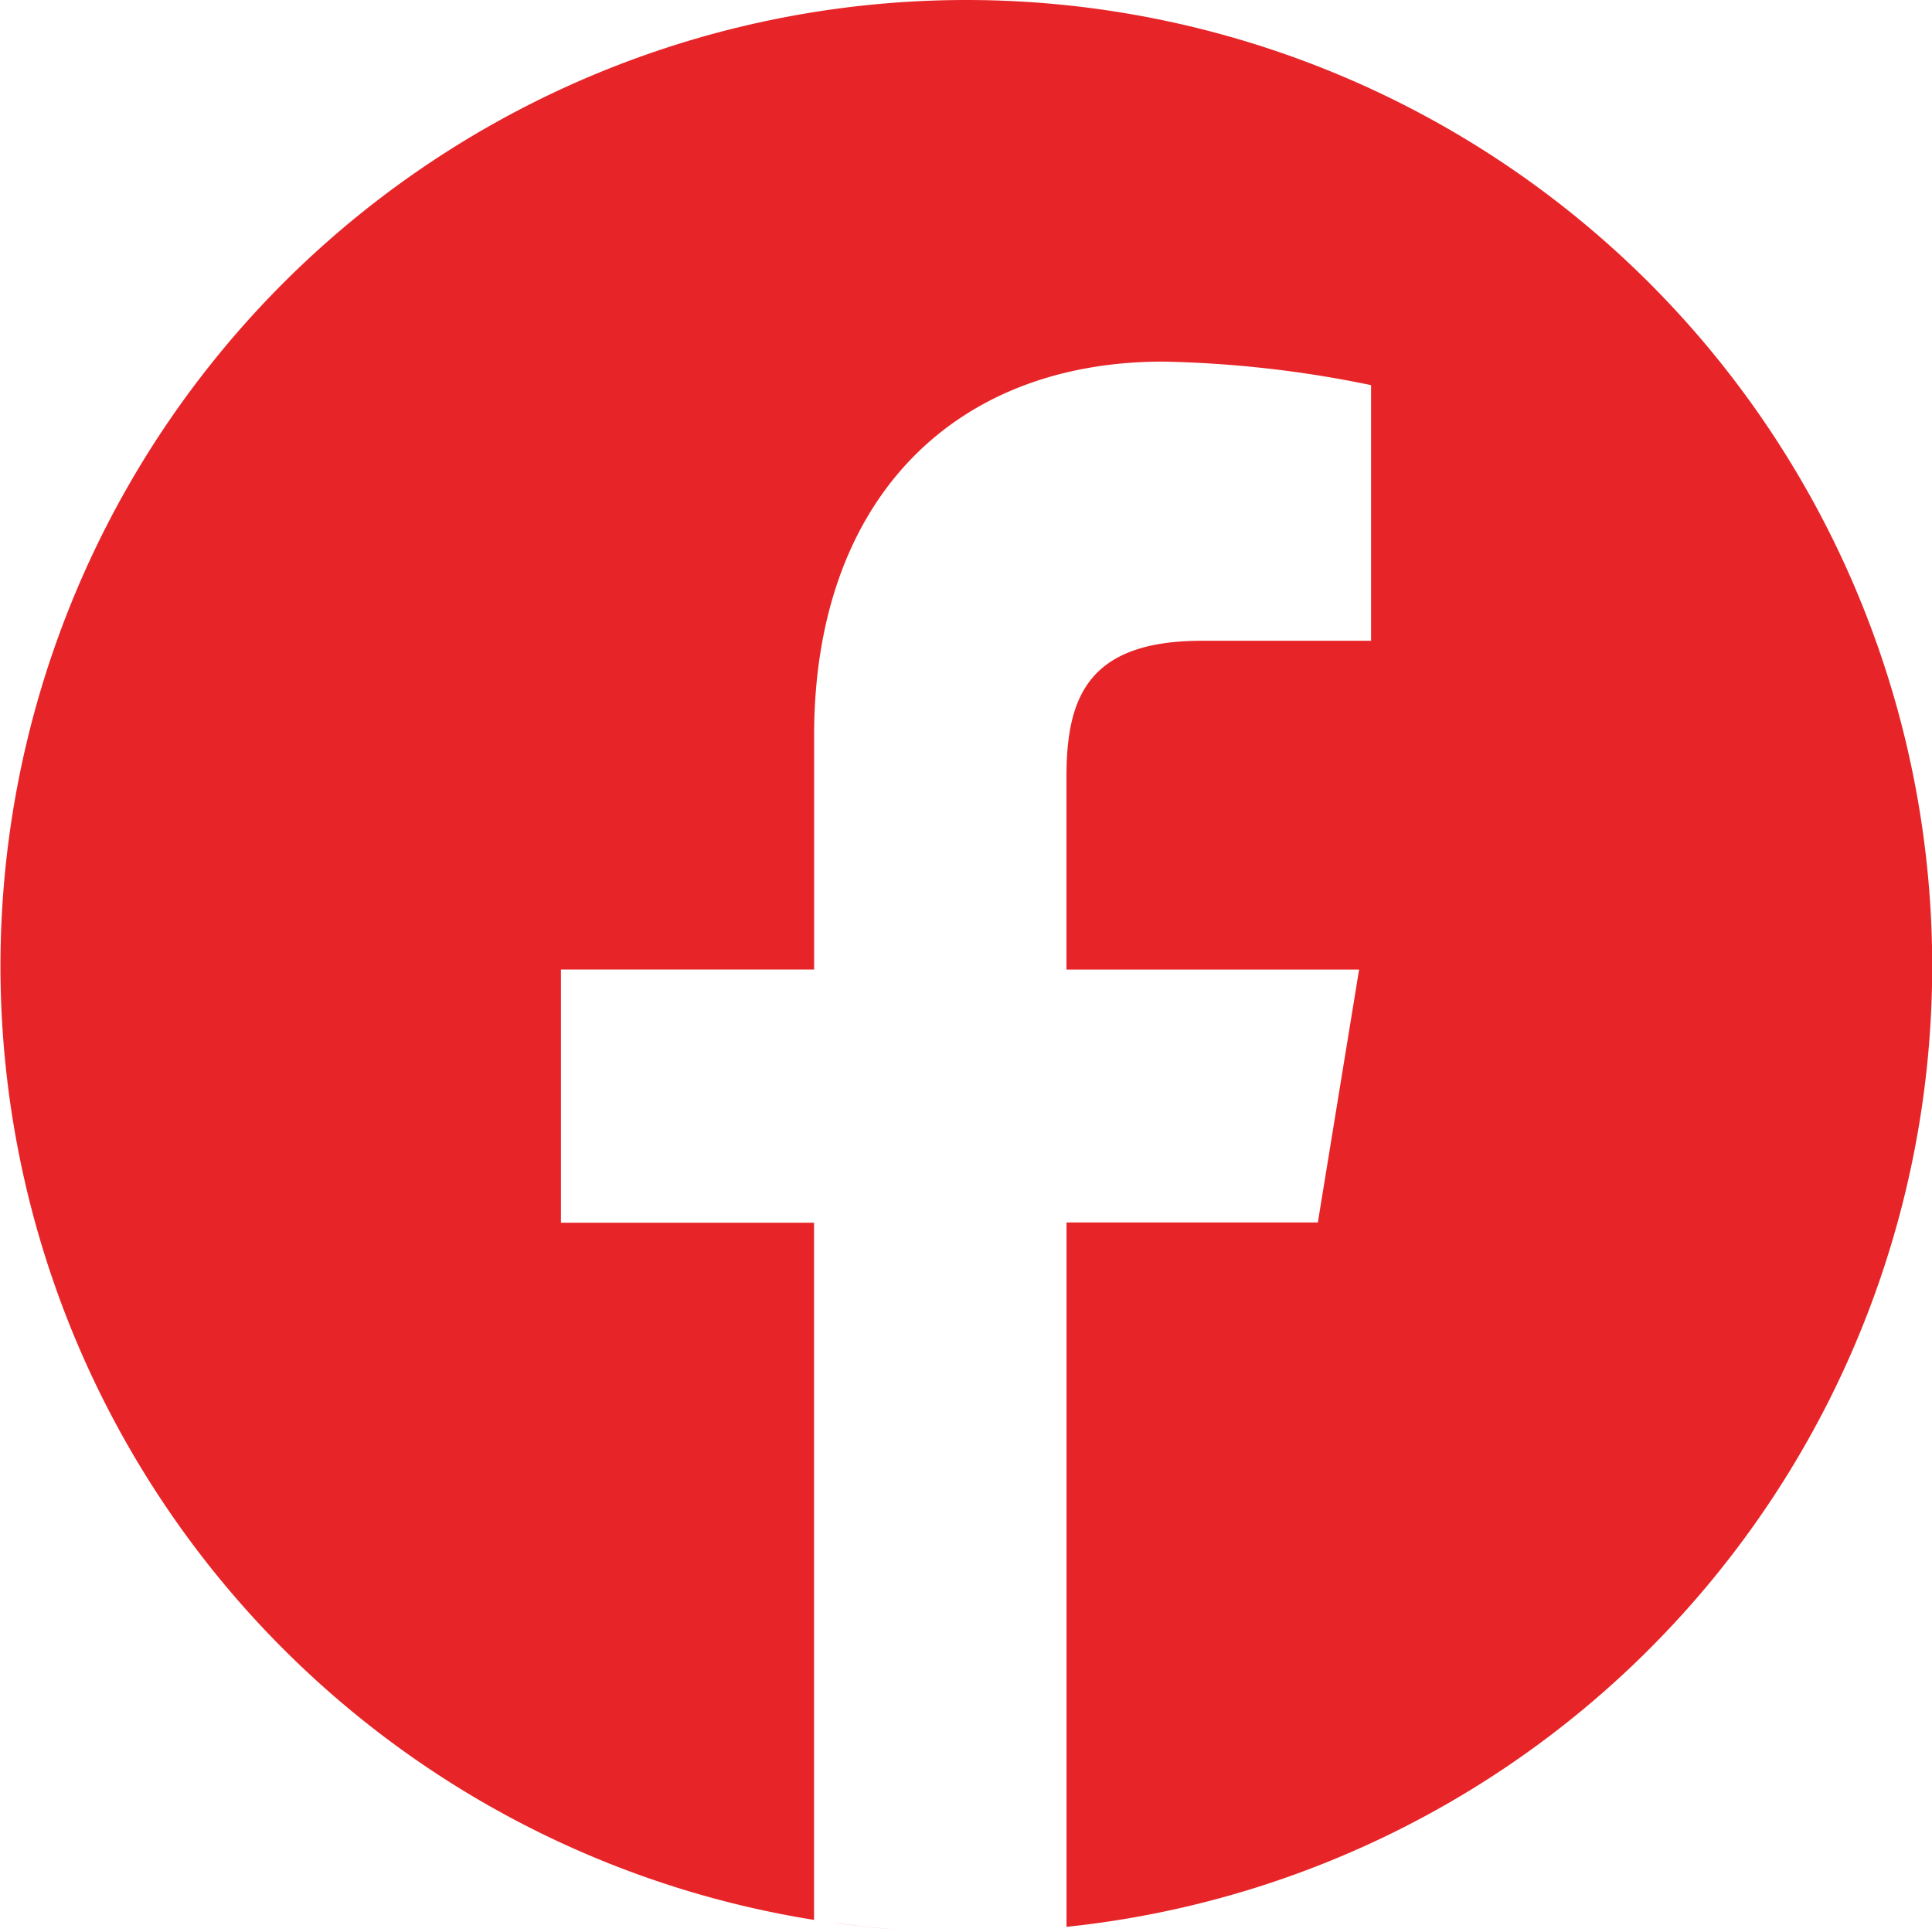 <?xml version="1.0" encoding="UTF-8"?>
<svg xmlns="http://www.w3.org/2000/svg" width="28.098" height="28.099" viewBox="0 0 28.098 28.099">
  <path id="Path_5759" data-name="Path 5759" d="M12.158,27.969h0Zm-.306-.045c.1.016.2.031.307.045C12.055,27.955,11.953,27.94,11.851,27.924Zm.309.045q.48.064.969.1Q12.64,28.034,12.16,27.97ZM14.049,0a14.049,14.049,0,0,0-2.21,27.922V17.783H8.158V14.1H11.84v-3.4c0-3.424,2.021-5.441,5.076-5.441a16.373,16.373,0,0,1,3.024.342V9.319H17.481c-1.661,0-1.971.824-1.971,1.982v2.8h4.256l-.6,3.678H15.511V28.023a14.1,14.1,0,0,1-1.457.076A14.049,14.049,0,0,0,14.049,0Zm-2.2,27.924-.012,0h0Z" fill="#e72528"></path>
</svg>
